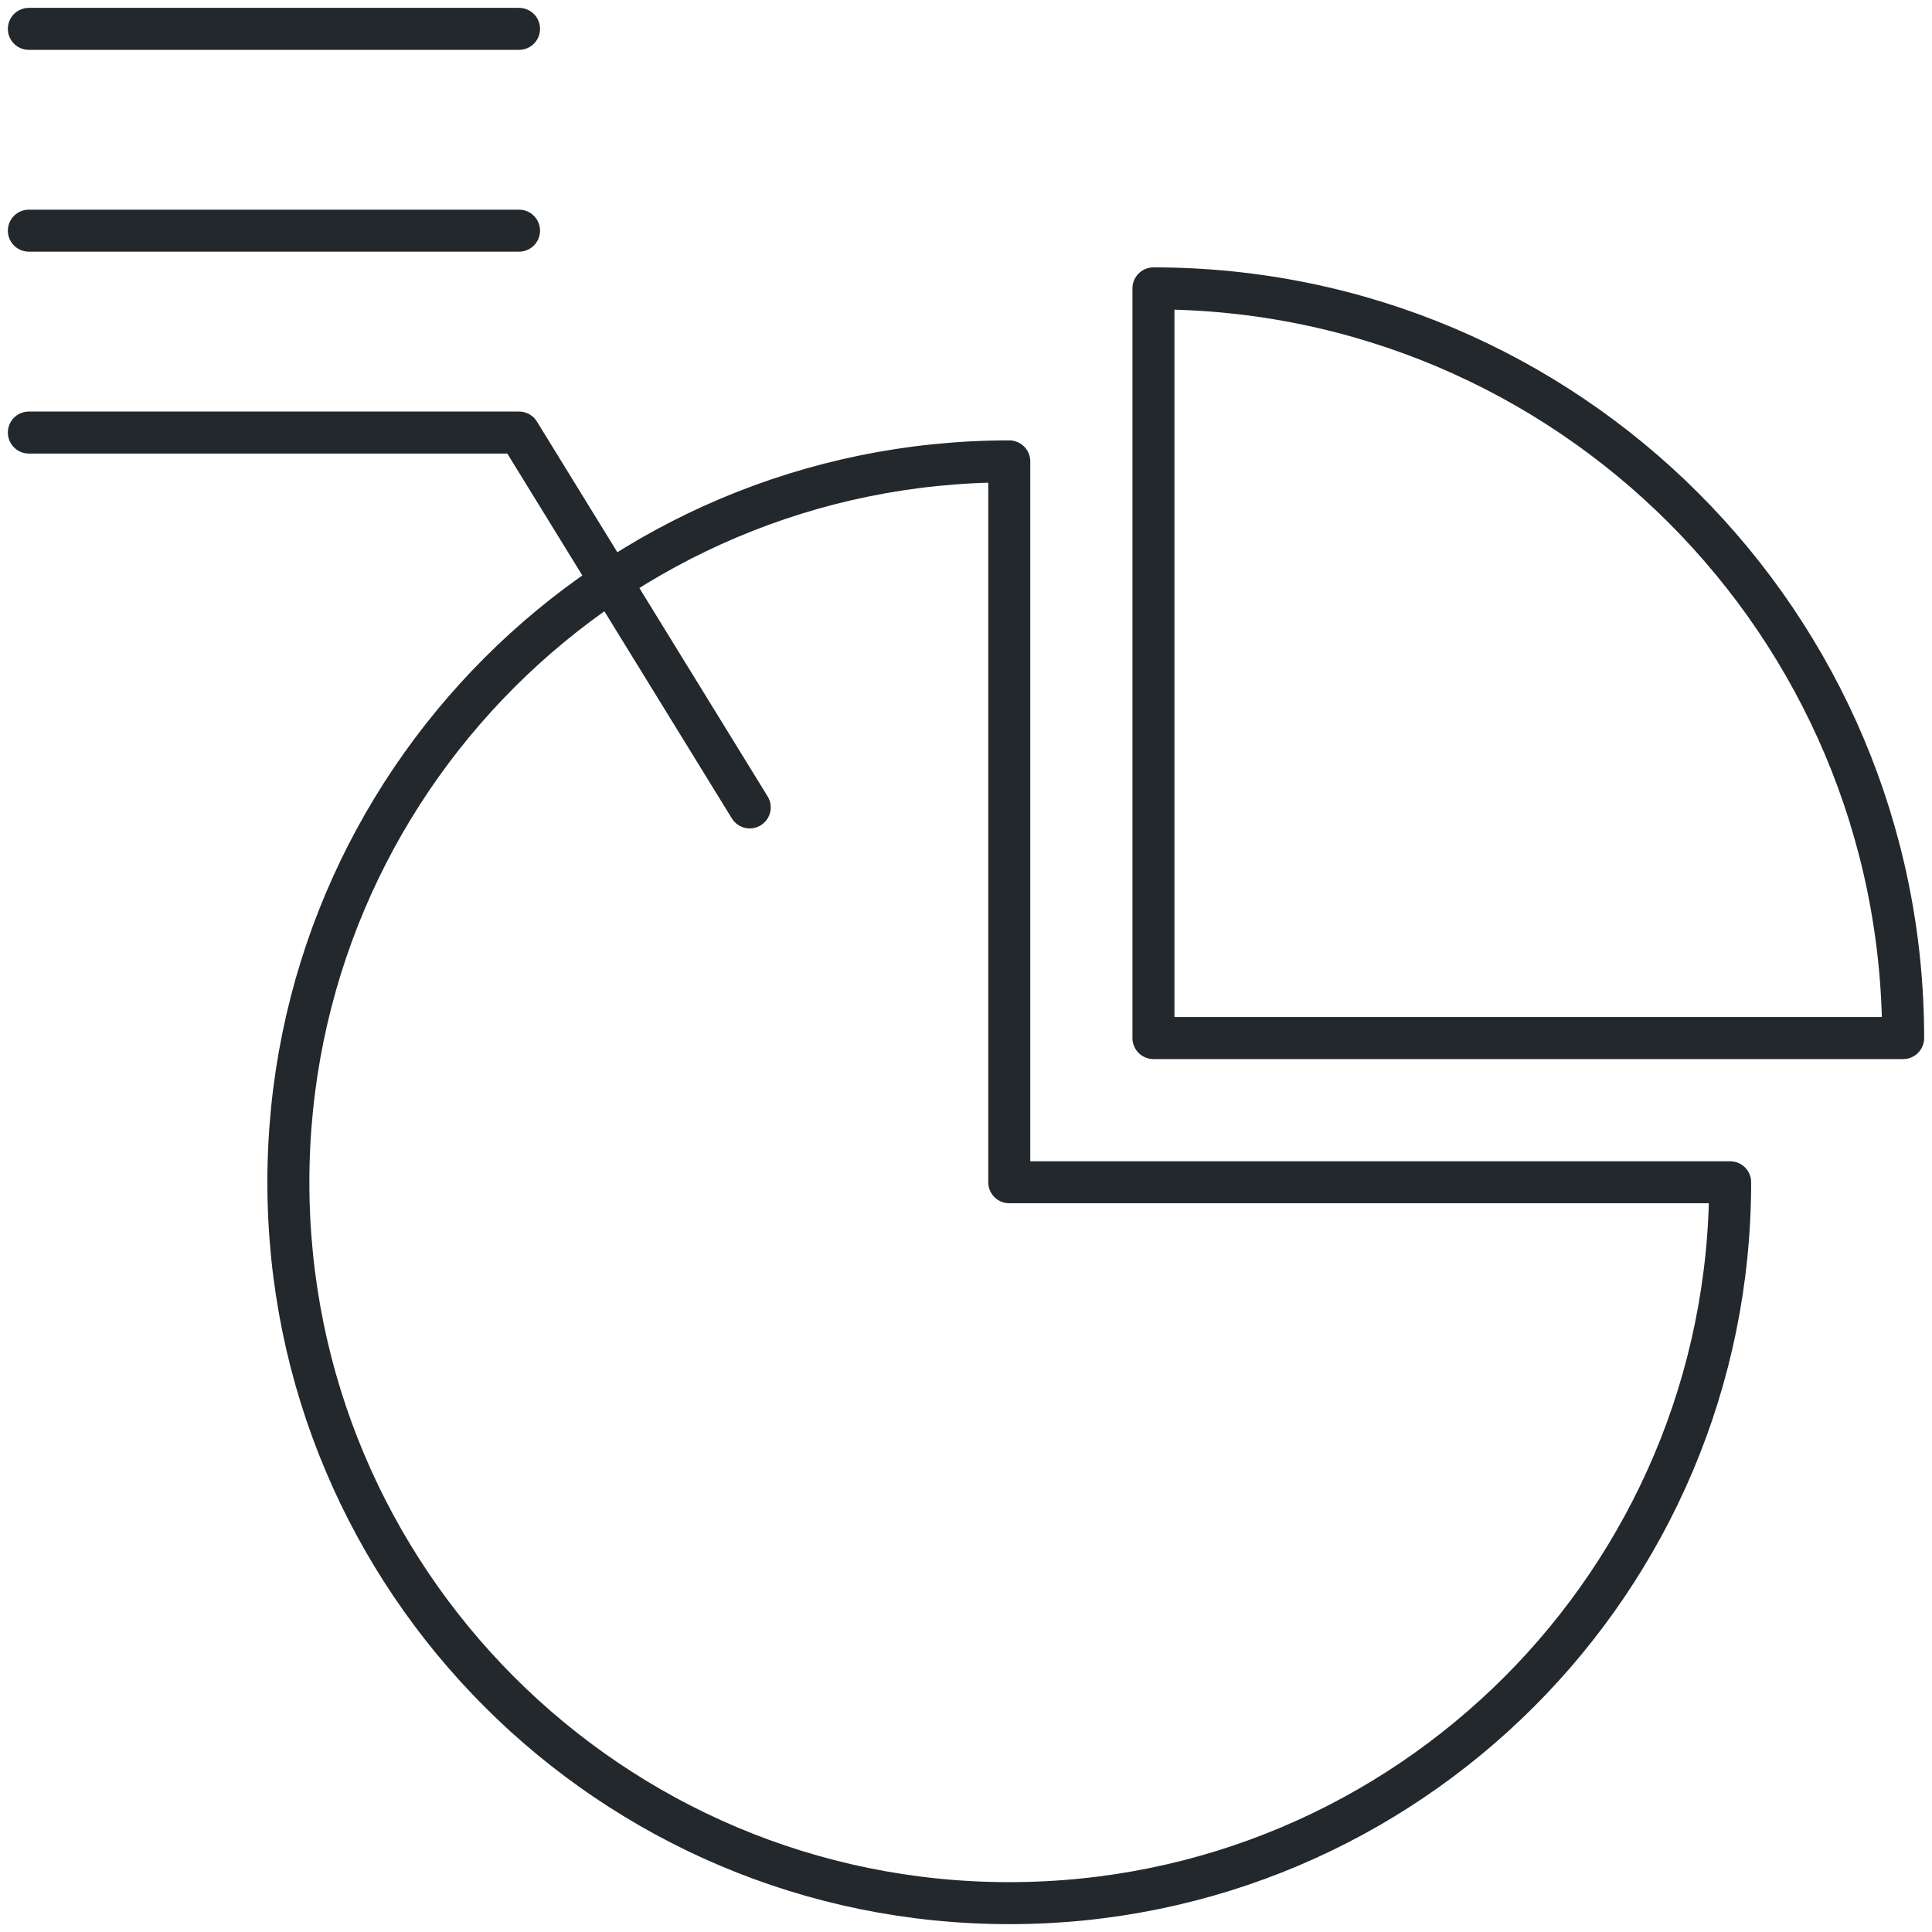 <svg width="46" height="46" viewBox="0 0 46 46" fill="none" xmlns="http://www.w3.org/2000/svg">
<path d="M0.687 10.299H12.358L17.851 19.224M12.358 5.492H0.687M12.358 0.687H0.687" stroke="#23282D" stroke-linecap="round" stroke-linejoin="round"/>
<path d="M24.03 45.313C33.509 45.313 41.194 37.629 41.194 28.149H24.03V10.985C14.55 10.985 6.866 18.67 6.866 28.149C6.866 37.629 14.55 45.313 24.03 45.313Z" stroke="#23282D" stroke-linejoin="round"/>
<path d="M45.313 24.716C45.313 14.858 37.321 6.866 27.463 6.866V24.716H45.313Z" stroke="#23282D" stroke-linejoin="round"/>
</svg>
